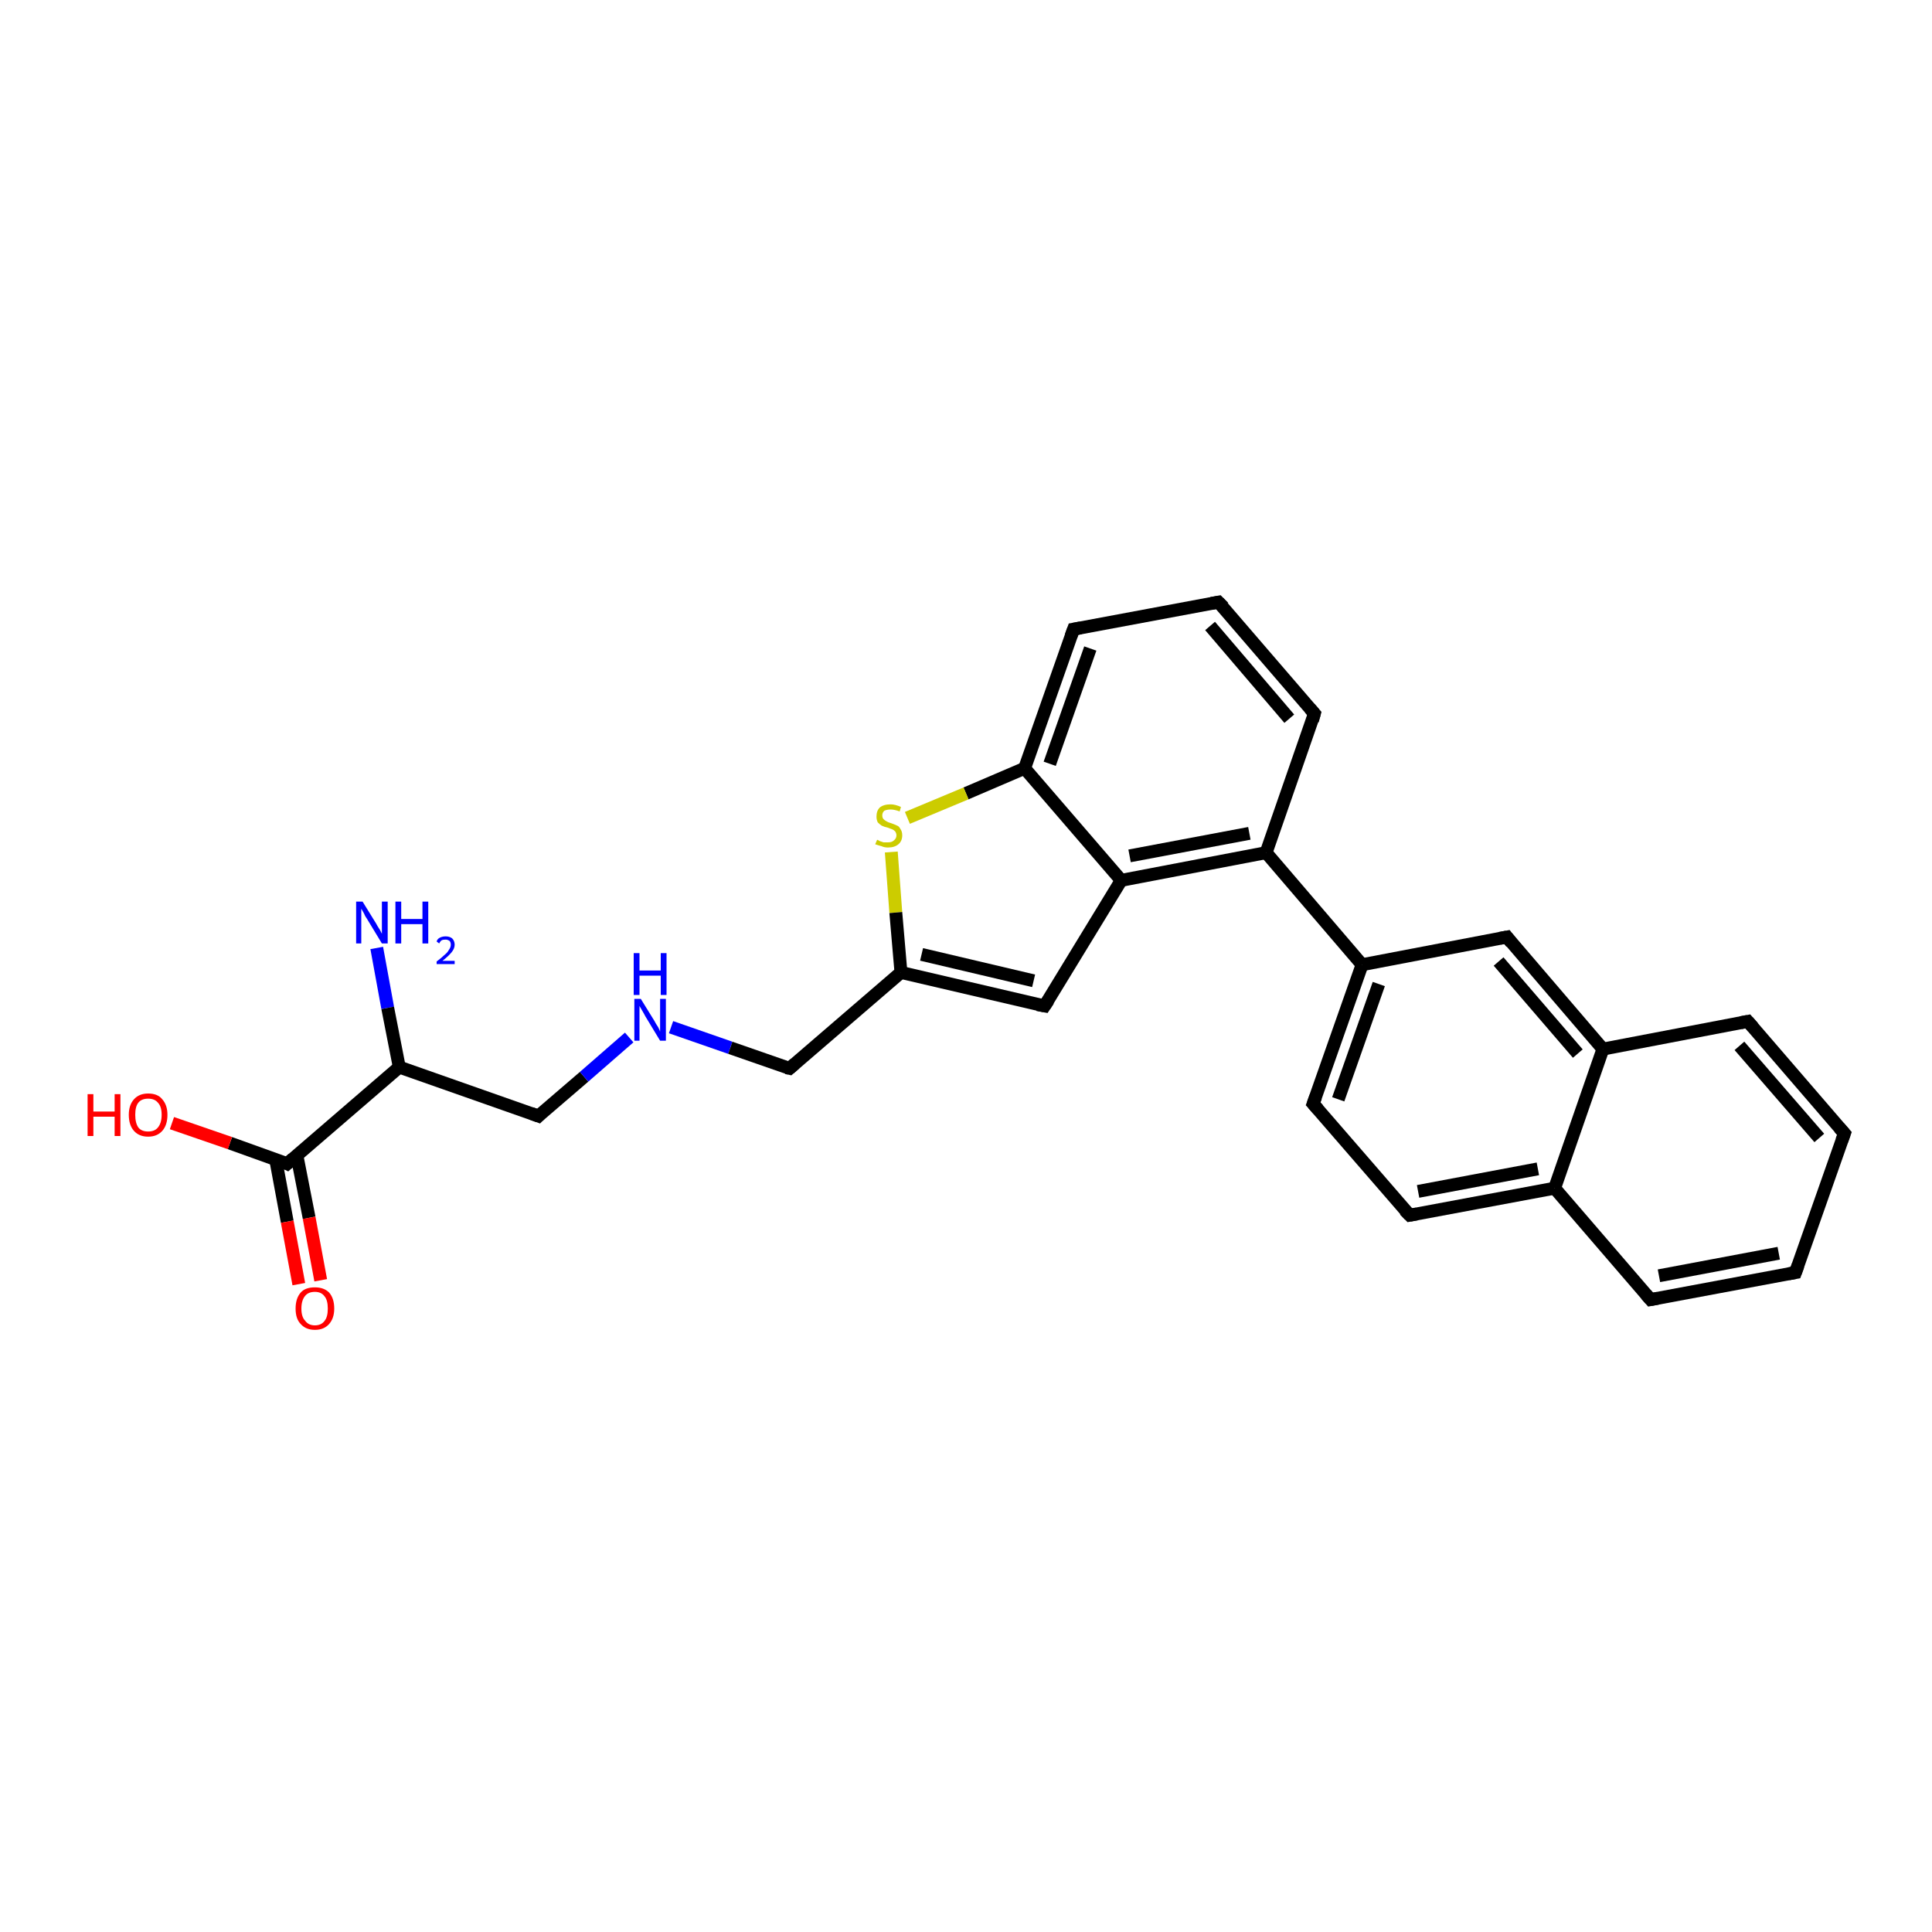 <?xml version='1.0' encoding='iso-8859-1'?>
<svg version='1.1' baseProfile='full'
              xmlns='http://www.w3.org/2000/svg'
                      xmlns:rdkit='http://www.rdkit.org/xml'
                      xmlns:xlink='http://www.w3.org/1999/xlink'
                  xml:space='preserve'
width='300px' height='300px' viewBox='0 0 300 300'>
<!-- END OF HEADER -->
<rect style='opacity:1.0;fill:#FFFFFF;stroke:none' width='300.0' height='300.0' x='0.0' y='0.0'> </rect>
<path class='bond-0 atom-0 atom-1' d='M 58.5,147.2 L 60.2,156.5' style='fill:none;fill-rule:evenodd;stroke:#0000FF;stroke-width:2.0px;stroke-linecap:butt;stroke-linejoin:miter;stroke-opacity:1' />
<path class='bond-0 atom-0 atom-1' d='M 60.2,156.5 L 62.0,165.7' style='fill:none;fill-rule:evenodd;stroke:#000000;stroke-width:2.0px;stroke-linecap:butt;stroke-linejoin:miter;stroke-opacity:1' />
<path class='bond-1 atom-1 atom-2' d='M 62.0,165.7 L 83.6,173.3' style='fill:none;fill-rule:evenodd;stroke:#000000;stroke-width:2.0px;stroke-linecap:butt;stroke-linejoin:miter;stroke-opacity:1' />
<path class='bond-2 atom-2 atom-3' d='M 83.6,173.3 L 90.7,167.2' style='fill:none;fill-rule:evenodd;stroke:#000000;stroke-width:2.0px;stroke-linecap:butt;stroke-linejoin:miter;stroke-opacity:1' />
<path class='bond-2 atom-2 atom-3' d='M 90.7,167.2 L 97.7,161.1' style='fill:none;fill-rule:evenodd;stroke:#0000FF;stroke-width:2.0px;stroke-linecap:butt;stroke-linejoin:miter;stroke-opacity:1' />
<path class='bond-3 atom-3 atom-4' d='M 104.2,159.5 L 113.4,162.7' style='fill:none;fill-rule:evenodd;stroke:#0000FF;stroke-width:2.0px;stroke-linecap:butt;stroke-linejoin:miter;stroke-opacity:1' />
<path class='bond-3 atom-3 atom-4' d='M 113.4,162.7 L 122.6,165.9' style='fill:none;fill-rule:evenodd;stroke:#000000;stroke-width:2.0px;stroke-linecap:butt;stroke-linejoin:miter;stroke-opacity:1' />
<path class='bond-4 atom-4 atom-5' d='M 122.6,165.9 L 139.9,151.0' style='fill:none;fill-rule:evenodd;stroke:#000000;stroke-width:2.0px;stroke-linecap:butt;stroke-linejoin:miter;stroke-opacity:1' />
<path class='bond-5 atom-5 atom-6' d='M 139.9,151.0 L 162.2,156.2' style='fill:none;fill-rule:evenodd;stroke:#000000;stroke-width:2.0px;stroke-linecap:butt;stroke-linejoin:miter;stroke-opacity:1' />
<path class='bond-5 atom-5 atom-6' d='M 143.1,148.2 L 160.5,152.3' style='fill:none;fill-rule:evenodd;stroke:#000000;stroke-width:2.0px;stroke-linecap:butt;stroke-linejoin:miter;stroke-opacity:1' />
<path class='bond-6 atom-6 atom-7' d='M 162.2,156.2 L 174.1,136.7' style='fill:none;fill-rule:evenodd;stroke:#000000;stroke-width:2.0px;stroke-linecap:butt;stroke-linejoin:miter;stroke-opacity:1' />
<path class='bond-7 atom-7 atom-8' d='M 174.1,136.7 L 196.6,132.4' style='fill:none;fill-rule:evenodd;stroke:#000000;stroke-width:2.0px;stroke-linecap:butt;stroke-linejoin:miter;stroke-opacity:1' />
<path class='bond-7 atom-7 atom-8' d='M 175.4,132.9 L 194.0,129.4' style='fill:none;fill-rule:evenodd;stroke:#000000;stroke-width:2.0px;stroke-linecap:butt;stroke-linejoin:miter;stroke-opacity:1' />
<path class='bond-8 atom-8 atom-9' d='M 196.6,132.4 L 204.1,110.8' style='fill:none;fill-rule:evenodd;stroke:#000000;stroke-width:2.0px;stroke-linecap:butt;stroke-linejoin:miter;stroke-opacity:1' />
<path class='bond-9 atom-9 atom-10' d='M 204.1,110.8 L 189.2,93.5' style='fill:none;fill-rule:evenodd;stroke:#000000;stroke-width:2.0px;stroke-linecap:butt;stroke-linejoin:miter;stroke-opacity:1' />
<path class='bond-9 atom-9 atom-10' d='M 200.2,111.6 L 187.9,97.2' style='fill:none;fill-rule:evenodd;stroke:#000000;stroke-width:2.0px;stroke-linecap:butt;stroke-linejoin:miter;stroke-opacity:1' />
<path class='bond-10 atom-10 atom-11' d='M 189.2,93.5 L 166.7,97.7' style='fill:none;fill-rule:evenodd;stroke:#000000;stroke-width:2.0px;stroke-linecap:butt;stroke-linejoin:miter;stroke-opacity:1' />
<path class='bond-11 atom-11 atom-12' d='M 166.7,97.7 L 159.1,119.3' style='fill:none;fill-rule:evenodd;stroke:#000000;stroke-width:2.0px;stroke-linecap:butt;stroke-linejoin:miter;stroke-opacity:1' />
<path class='bond-11 atom-11 atom-12' d='M 169.3,100.7 L 163.0,118.6' style='fill:none;fill-rule:evenodd;stroke:#000000;stroke-width:2.0px;stroke-linecap:butt;stroke-linejoin:miter;stroke-opacity:1' />
<path class='bond-12 atom-12 atom-13' d='M 159.1,119.3 L 150.0,123.2' style='fill:none;fill-rule:evenodd;stroke:#000000;stroke-width:2.0px;stroke-linecap:butt;stroke-linejoin:miter;stroke-opacity:1' />
<path class='bond-12 atom-12 atom-13' d='M 150.0,123.2 L 140.9,127.0' style='fill:none;fill-rule:evenodd;stroke:#CCCC00;stroke-width:2.0px;stroke-linecap:butt;stroke-linejoin:miter;stroke-opacity:1' />
<path class='bond-13 atom-8 atom-14' d='M 196.6,132.4 L 211.5,149.8' style='fill:none;fill-rule:evenodd;stroke:#000000;stroke-width:2.0px;stroke-linecap:butt;stroke-linejoin:miter;stroke-opacity:1' />
<path class='bond-14 atom-14 atom-15' d='M 211.5,149.8 L 203.9,171.4' style='fill:none;fill-rule:evenodd;stroke:#000000;stroke-width:2.0px;stroke-linecap:butt;stroke-linejoin:miter;stroke-opacity:1' />
<path class='bond-14 atom-14 atom-15' d='M 214.1,152.8 L 207.8,170.7' style='fill:none;fill-rule:evenodd;stroke:#000000;stroke-width:2.0px;stroke-linecap:butt;stroke-linejoin:miter;stroke-opacity:1' />
<path class='bond-15 atom-15 atom-16' d='M 203.9,171.4 L 218.9,188.7' style='fill:none;fill-rule:evenodd;stroke:#000000;stroke-width:2.0px;stroke-linecap:butt;stroke-linejoin:miter;stroke-opacity:1' />
<path class='bond-16 atom-16 atom-17' d='M 218.9,188.7 L 241.4,184.5' style='fill:none;fill-rule:evenodd;stroke:#000000;stroke-width:2.0px;stroke-linecap:butt;stroke-linejoin:miter;stroke-opacity:1' />
<path class='bond-16 atom-16 atom-17' d='M 220.2,185.0 L 238.8,181.5' style='fill:none;fill-rule:evenodd;stroke:#000000;stroke-width:2.0px;stroke-linecap:butt;stroke-linejoin:miter;stroke-opacity:1' />
<path class='bond-17 atom-17 atom-18' d='M 241.4,184.5 L 256.3,201.8' style='fill:none;fill-rule:evenodd;stroke:#000000;stroke-width:2.0px;stroke-linecap:butt;stroke-linejoin:miter;stroke-opacity:1' />
<path class='bond-18 atom-18 atom-19' d='M 256.3,201.8 L 278.8,197.6' style='fill:none;fill-rule:evenodd;stroke:#000000;stroke-width:2.0px;stroke-linecap:butt;stroke-linejoin:miter;stroke-opacity:1' />
<path class='bond-18 atom-18 atom-19' d='M 257.6,198.1 L 276.2,194.6' style='fill:none;fill-rule:evenodd;stroke:#000000;stroke-width:2.0px;stroke-linecap:butt;stroke-linejoin:miter;stroke-opacity:1' />
<path class='bond-19 atom-19 atom-20' d='M 278.8,197.6 L 286.4,176.0' style='fill:none;fill-rule:evenodd;stroke:#000000;stroke-width:2.0px;stroke-linecap:butt;stroke-linejoin:miter;stroke-opacity:1' />
<path class='bond-20 atom-20 atom-21' d='M 286.4,176.0 L 271.4,158.6' style='fill:none;fill-rule:evenodd;stroke:#000000;stroke-width:2.0px;stroke-linecap:butt;stroke-linejoin:miter;stroke-opacity:1' />
<path class='bond-20 atom-20 atom-21' d='M 282.5,176.7 L 270.1,162.4' style='fill:none;fill-rule:evenodd;stroke:#000000;stroke-width:2.0px;stroke-linecap:butt;stroke-linejoin:miter;stroke-opacity:1' />
<path class='bond-21 atom-21 atom-22' d='M 271.4,158.6 L 248.9,162.9' style='fill:none;fill-rule:evenodd;stroke:#000000;stroke-width:2.0px;stroke-linecap:butt;stroke-linejoin:miter;stroke-opacity:1' />
<path class='bond-22 atom-22 atom-23' d='M 248.9,162.9 L 234.0,145.5' style='fill:none;fill-rule:evenodd;stroke:#000000;stroke-width:2.0px;stroke-linecap:butt;stroke-linejoin:miter;stroke-opacity:1' />
<path class='bond-22 atom-22 atom-23' d='M 245.0,163.6 L 232.7,149.3' style='fill:none;fill-rule:evenodd;stroke:#000000;stroke-width:2.0px;stroke-linecap:butt;stroke-linejoin:miter;stroke-opacity:1' />
<path class='bond-23 atom-1 atom-24' d='M 62.0,165.7 L 44.6,180.7' style='fill:none;fill-rule:evenodd;stroke:#000000;stroke-width:2.0px;stroke-linecap:butt;stroke-linejoin:miter;stroke-opacity:1' />
<path class='bond-24 atom-24 atom-25' d='M 44.6,180.7 L 35.7,177.5' style='fill:none;fill-rule:evenodd;stroke:#000000;stroke-width:2.0px;stroke-linecap:butt;stroke-linejoin:miter;stroke-opacity:1' />
<path class='bond-24 atom-24 atom-25' d='M 35.7,177.5 L 26.7,174.4' style='fill:none;fill-rule:evenodd;stroke:#FF0000;stroke-width:2.0px;stroke-linecap:butt;stroke-linejoin:miter;stroke-opacity:1' />
<path class='bond-25 atom-24 atom-26' d='M 42.8,180.0 L 44.6,189.7' style='fill:none;fill-rule:evenodd;stroke:#000000;stroke-width:2.0px;stroke-linecap:butt;stroke-linejoin:miter;stroke-opacity:1' />
<path class='bond-25 atom-24 atom-26' d='M 44.6,189.7 L 46.4,199.4' style='fill:none;fill-rule:evenodd;stroke:#FF0000;stroke-width:2.0px;stroke-linecap:butt;stroke-linejoin:miter;stroke-opacity:1' />
<path class='bond-25 atom-24 atom-26' d='M 46.1,179.4 L 48.0,189.1' style='fill:none;fill-rule:evenodd;stroke:#000000;stroke-width:2.0px;stroke-linecap:butt;stroke-linejoin:miter;stroke-opacity:1' />
<path class='bond-25 atom-24 atom-26' d='M 48.0,189.1 L 49.8,198.8' style='fill:none;fill-rule:evenodd;stroke:#FF0000;stroke-width:2.0px;stroke-linecap:butt;stroke-linejoin:miter;stroke-opacity:1' />
<path class='bond-26 atom-13 atom-5' d='M 138.4,132.3 L 139.1,141.7' style='fill:none;fill-rule:evenodd;stroke:#CCCC00;stroke-width:2.0px;stroke-linecap:butt;stroke-linejoin:miter;stroke-opacity:1' />
<path class='bond-26 atom-13 atom-5' d='M 139.1,141.7 L 139.9,151.0' style='fill:none;fill-rule:evenodd;stroke:#000000;stroke-width:2.0px;stroke-linecap:butt;stroke-linejoin:miter;stroke-opacity:1' />
<path class='bond-27 atom-23 atom-14' d='M 234.0,145.5 L 211.5,149.8' style='fill:none;fill-rule:evenodd;stroke:#000000;stroke-width:2.0px;stroke-linecap:butt;stroke-linejoin:miter;stroke-opacity:1' />
<path class='bond-28 atom-12 atom-7' d='M 159.1,119.3 L 174.1,136.7' style='fill:none;fill-rule:evenodd;stroke:#000000;stroke-width:2.0px;stroke-linecap:butt;stroke-linejoin:miter;stroke-opacity:1' />
<path class='bond-29 atom-22 atom-17' d='M 248.9,162.9 L 241.4,184.5' style='fill:none;fill-rule:evenodd;stroke:#000000;stroke-width:2.0px;stroke-linecap:butt;stroke-linejoin:miter;stroke-opacity:1' />
<path d='M 82.5,172.9 L 83.6,173.3 L 83.9,173.0' style='fill:none;stroke:#000000;stroke-width:2.0px;stroke-linecap:butt;stroke-linejoin:miter;stroke-opacity:1;' />
<path d='M 122.1,165.8 L 122.6,165.9 L 123.4,165.2' style='fill:none;stroke:#000000;stroke-width:2.0px;stroke-linecap:butt;stroke-linejoin:miter;stroke-opacity:1;' />
<path d='M 161.1,156.0 L 162.2,156.2 L 162.8,155.3' style='fill:none;stroke:#000000;stroke-width:2.0px;stroke-linecap:butt;stroke-linejoin:miter;stroke-opacity:1;' />
<path d='M 203.8,111.9 L 204.1,110.8 L 203.4,110.0' style='fill:none;stroke:#000000;stroke-width:2.0px;stroke-linecap:butt;stroke-linejoin:miter;stroke-opacity:1;' />
<path d='M 190.0,94.3 L 189.2,93.5 L 188.1,93.7' style='fill:none;stroke:#000000;stroke-width:2.0px;stroke-linecap:butt;stroke-linejoin:miter;stroke-opacity:1;' />
<path d='M 167.8,97.5 L 166.7,97.7 L 166.3,98.8' style='fill:none;stroke:#000000;stroke-width:2.0px;stroke-linecap:butt;stroke-linejoin:miter;stroke-opacity:1;' />
<path d='M 204.3,170.3 L 203.9,171.4 L 204.7,172.3' style='fill:none;stroke:#000000;stroke-width:2.0px;stroke-linecap:butt;stroke-linejoin:miter;stroke-opacity:1;' />
<path d='M 218.1,187.9 L 218.9,188.7 L 220.0,188.5' style='fill:none;stroke:#000000;stroke-width:2.0px;stroke-linecap:butt;stroke-linejoin:miter;stroke-opacity:1;' />
<path d='M 255.6,201.0 L 256.3,201.8 L 257.4,201.6' style='fill:none;stroke:#000000;stroke-width:2.0px;stroke-linecap:butt;stroke-linejoin:miter;stroke-opacity:1;' />
<path d='M 277.7,197.8 L 278.8,197.6 L 279.2,196.5' style='fill:none;stroke:#000000;stroke-width:2.0px;stroke-linecap:butt;stroke-linejoin:miter;stroke-opacity:1;' />
<path d='M 286.0,177.1 L 286.4,176.0 L 285.6,175.1' style='fill:none;stroke:#000000;stroke-width:2.0px;stroke-linecap:butt;stroke-linejoin:miter;stroke-opacity:1;' />
<path d='M 272.2,159.5 L 271.4,158.6 L 270.3,158.8' style='fill:none;stroke:#000000;stroke-width:2.0px;stroke-linecap:butt;stroke-linejoin:miter;stroke-opacity:1;' />
<path d='M 234.7,146.4 L 234.0,145.5 L 232.9,145.7' style='fill:none;stroke:#000000;stroke-width:2.0px;stroke-linecap:butt;stroke-linejoin:miter;stroke-opacity:1;' />
<path d='M 45.5,179.9 L 44.6,180.7 L 44.2,180.5' style='fill:none;stroke:#000000;stroke-width:2.0px;stroke-linecap:butt;stroke-linejoin:miter;stroke-opacity:1;' />
<path class='atom-0' d='M 56.3 140.0
L 58.4 143.4
Q 58.6 143.8, 59.0 144.4
Q 59.3 145.0, 59.3 145.0
L 59.3 140.0
L 60.2 140.0
L 60.2 146.5
L 59.3 146.5
L 57.0 142.7
Q 56.7 142.3, 56.5 141.8
Q 56.2 141.3, 56.1 141.1
L 56.1 146.5
L 55.3 146.5
L 55.3 140.0
L 56.3 140.0
' fill='#0000FF'/>
<path class='atom-0' d='M 61.4 140.0
L 62.3 140.0
L 62.3 142.7
L 65.6 142.7
L 65.6 140.0
L 66.5 140.0
L 66.5 146.5
L 65.6 146.5
L 65.6 143.5
L 62.3 143.5
L 62.3 146.5
L 61.4 146.5
L 61.4 140.0
' fill='#0000FF'/>
<path class='atom-0' d='M 67.8 146.2
Q 67.9 145.8, 68.3 145.6
Q 68.7 145.4, 69.2 145.4
Q 69.8 145.4, 70.2 145.7
Q 70.6 146.1, 70.6 146.7
Q 70.6 147.3, 70.1 147.9
Q 69.6 148.5, 68.7 149.2
L 70.6 149.2
L 70.6 149.7
L 67.8 149.7
L 67.8 149.3
Q 68.6 148.7, 69.0 148.3
Q 69.5 147.9, 69.7 147.5
Q 70.0 147.1, 70.0 146.7
Q 70.0 146.3, 69.8 146.1
Q 69.5 145.9, 69.2 145.9
Q 68.8 145.9, 68.6 146.0
Q 68.4 146.1, 68.2 146.5
L 67.8 146.2
' fill='#0000FF'/>
<path class='atom-3' d='M 99.5 155.1
L 101.6 158.5
Q 101.8 158.9, 102.2 159.5
Q 102.5 160.1, 102.5 160.2
L 102.5 155.1
L 103.4 155.1
L 103.4 161.6
L 102.5 161.6
L 100.2 157.8
Q 100.0 157.4, 99.7 156.9
Q 99.4 156.4, 99.3 156.2
L 99.3 161.6
L 98.5 161.6
L 98.5 155.1
L 99.5 155.1
' fill='#0000FF'/>
<path class='atom-3' d='M 98.4 148.0
L 99.3 148.0
L 99.3 150.7
L 102.6 150.7
L 102.6 148.0
L 103.5 148.0
L 103.5 154.5
L 102.6 154.5
L 102.6 151.5
L 99.3 151.5
L 99.3 154.5
L 98.4 154.5
L 98.4 148.0
' fill='#0000FF'/>
<path class='atom-13' d='M 136.2 130.4
Q 136.3 130.4, 136.6 130.6
Q 136.9 130.7, 137.2 130.8
Q 137.5 130.8, 137.9 130.8
Q 138.5 130.8, 138.8 130.5
Q 139.2 130.2, 139.2 129.7
Q 139.2 129.4, 139.0 129.1
Q 138.8 128.9, 138.6 128.8
Q 138.3 128.7, 137.8 128.5
Q 137.3 128.4, 136.9 128.2
Q 136.6 128.0, 136.3 127.7
Q 136.1 127.3, 136.1 126.8
Q 136.1 125.9, 136.6 125.4
Q 137.2 124.9, 138.3 124.9
Q 139.0 124.9, 139.9 125.3
L 139.7 126.0
Q 138.9 125.7, 138.3 125.7
Q 137.7 125.7, 137.3 125.9
Q 137.0 126.2, 137.0 126.6
Q 137.0 127.0, 137.2 127.2
Q 137.4 127.4, 137.6 127.5
Q 137.9 127.7, 138.3 127.8
Q 138.9 128.0, 139.3 128.2
Q 139.6 128.3, 139.8 128.7
Q 140.1 129.1, 140.1 129.7
Q 140.1 130.6, 139.5 131.1
Q 138.9 131.6, 137.9 131.6
Q 137.3 131.6, 136.9 131.4
Q 136.5 131.3, 135.9 131.1
L 136.2 130.4
' fill='#CCCC00'/>
<path class='atom-25' d='M 13.6 169.9
L 14.5 169.9
L 14.5 172.6
L 17.8 172.6
L 17.8 169.9
L 18.7 169.9
L 18.7 176.4
L 17.8 176.4
L 17.8 173.4
L 14.5 173.4
L 14.5 176.4
L 13.6 176.4
L 13.6 169.9
' fill='#FF0000'/>
<path class='atom-25' d='M 20.0 173.1
Q 20.0 171.6, 20.8 170.7
Q 21.6 169.8, 23.0 169.8
Q 24.5 169.8, 25.2 170.7
Q 26.0 171.6, 26.0 173.1
Q 26.0 174.7, 25.2 175.6
Q 24.4 176.5, 23.0 176.5
Q 21.6 176.5, 20.8 175.6
Q 20.0 174.7, 20.0 173.1
M 23.0 175.7
Q 24.0 175.7, 24.5 175.1
Q 25.1 174.4, 25.1 173.1
Q 25.1 171.8, 24.5 171.2
Q 24.0 170.6, 23.0 170.6
Q 22.0 170.6, 21.5 171.2
Q 21.0 171.8, 21.0 173.1
Q 21.0 174.4, 21.5 175.1
Q 22.0 175.7, 23.0 175.7
' fill='#FF0000'/>
<path class='atom-26' d='M 45.9 203.2
Q 45.9 201.6, 46.7 200.7
Q 47.4 199.9, 48.9 199.9
Q 50.3 199.9, 51.1 200.7
Q 51.9 201.6, 51.9 203.2
Q 51.9 204.7, 51.1 205.6
Q 50.3 206.5, 48.9 206.5
Q 47.5 206.5, 46.7 205.6
Q 45.9 204.8, 45.9 203.2
M 48.9 205.8
Q 49.9 205.8, 50.4 205.1
Q 50.9 204.5, 50.9 203.2
Q 50.9 201.9, 50.4 201.3
Q 49.9 200.6, 48.9 200.6
Q 47.9 200.6, 47.4 201.2
Q 46.8 201.9, 46.8 203.2
Q 46.8 204.5, 47.4 205.1
Q 47.9 205.8, 48.9 205.8
' fill='#FF0000'/>
</svg>

